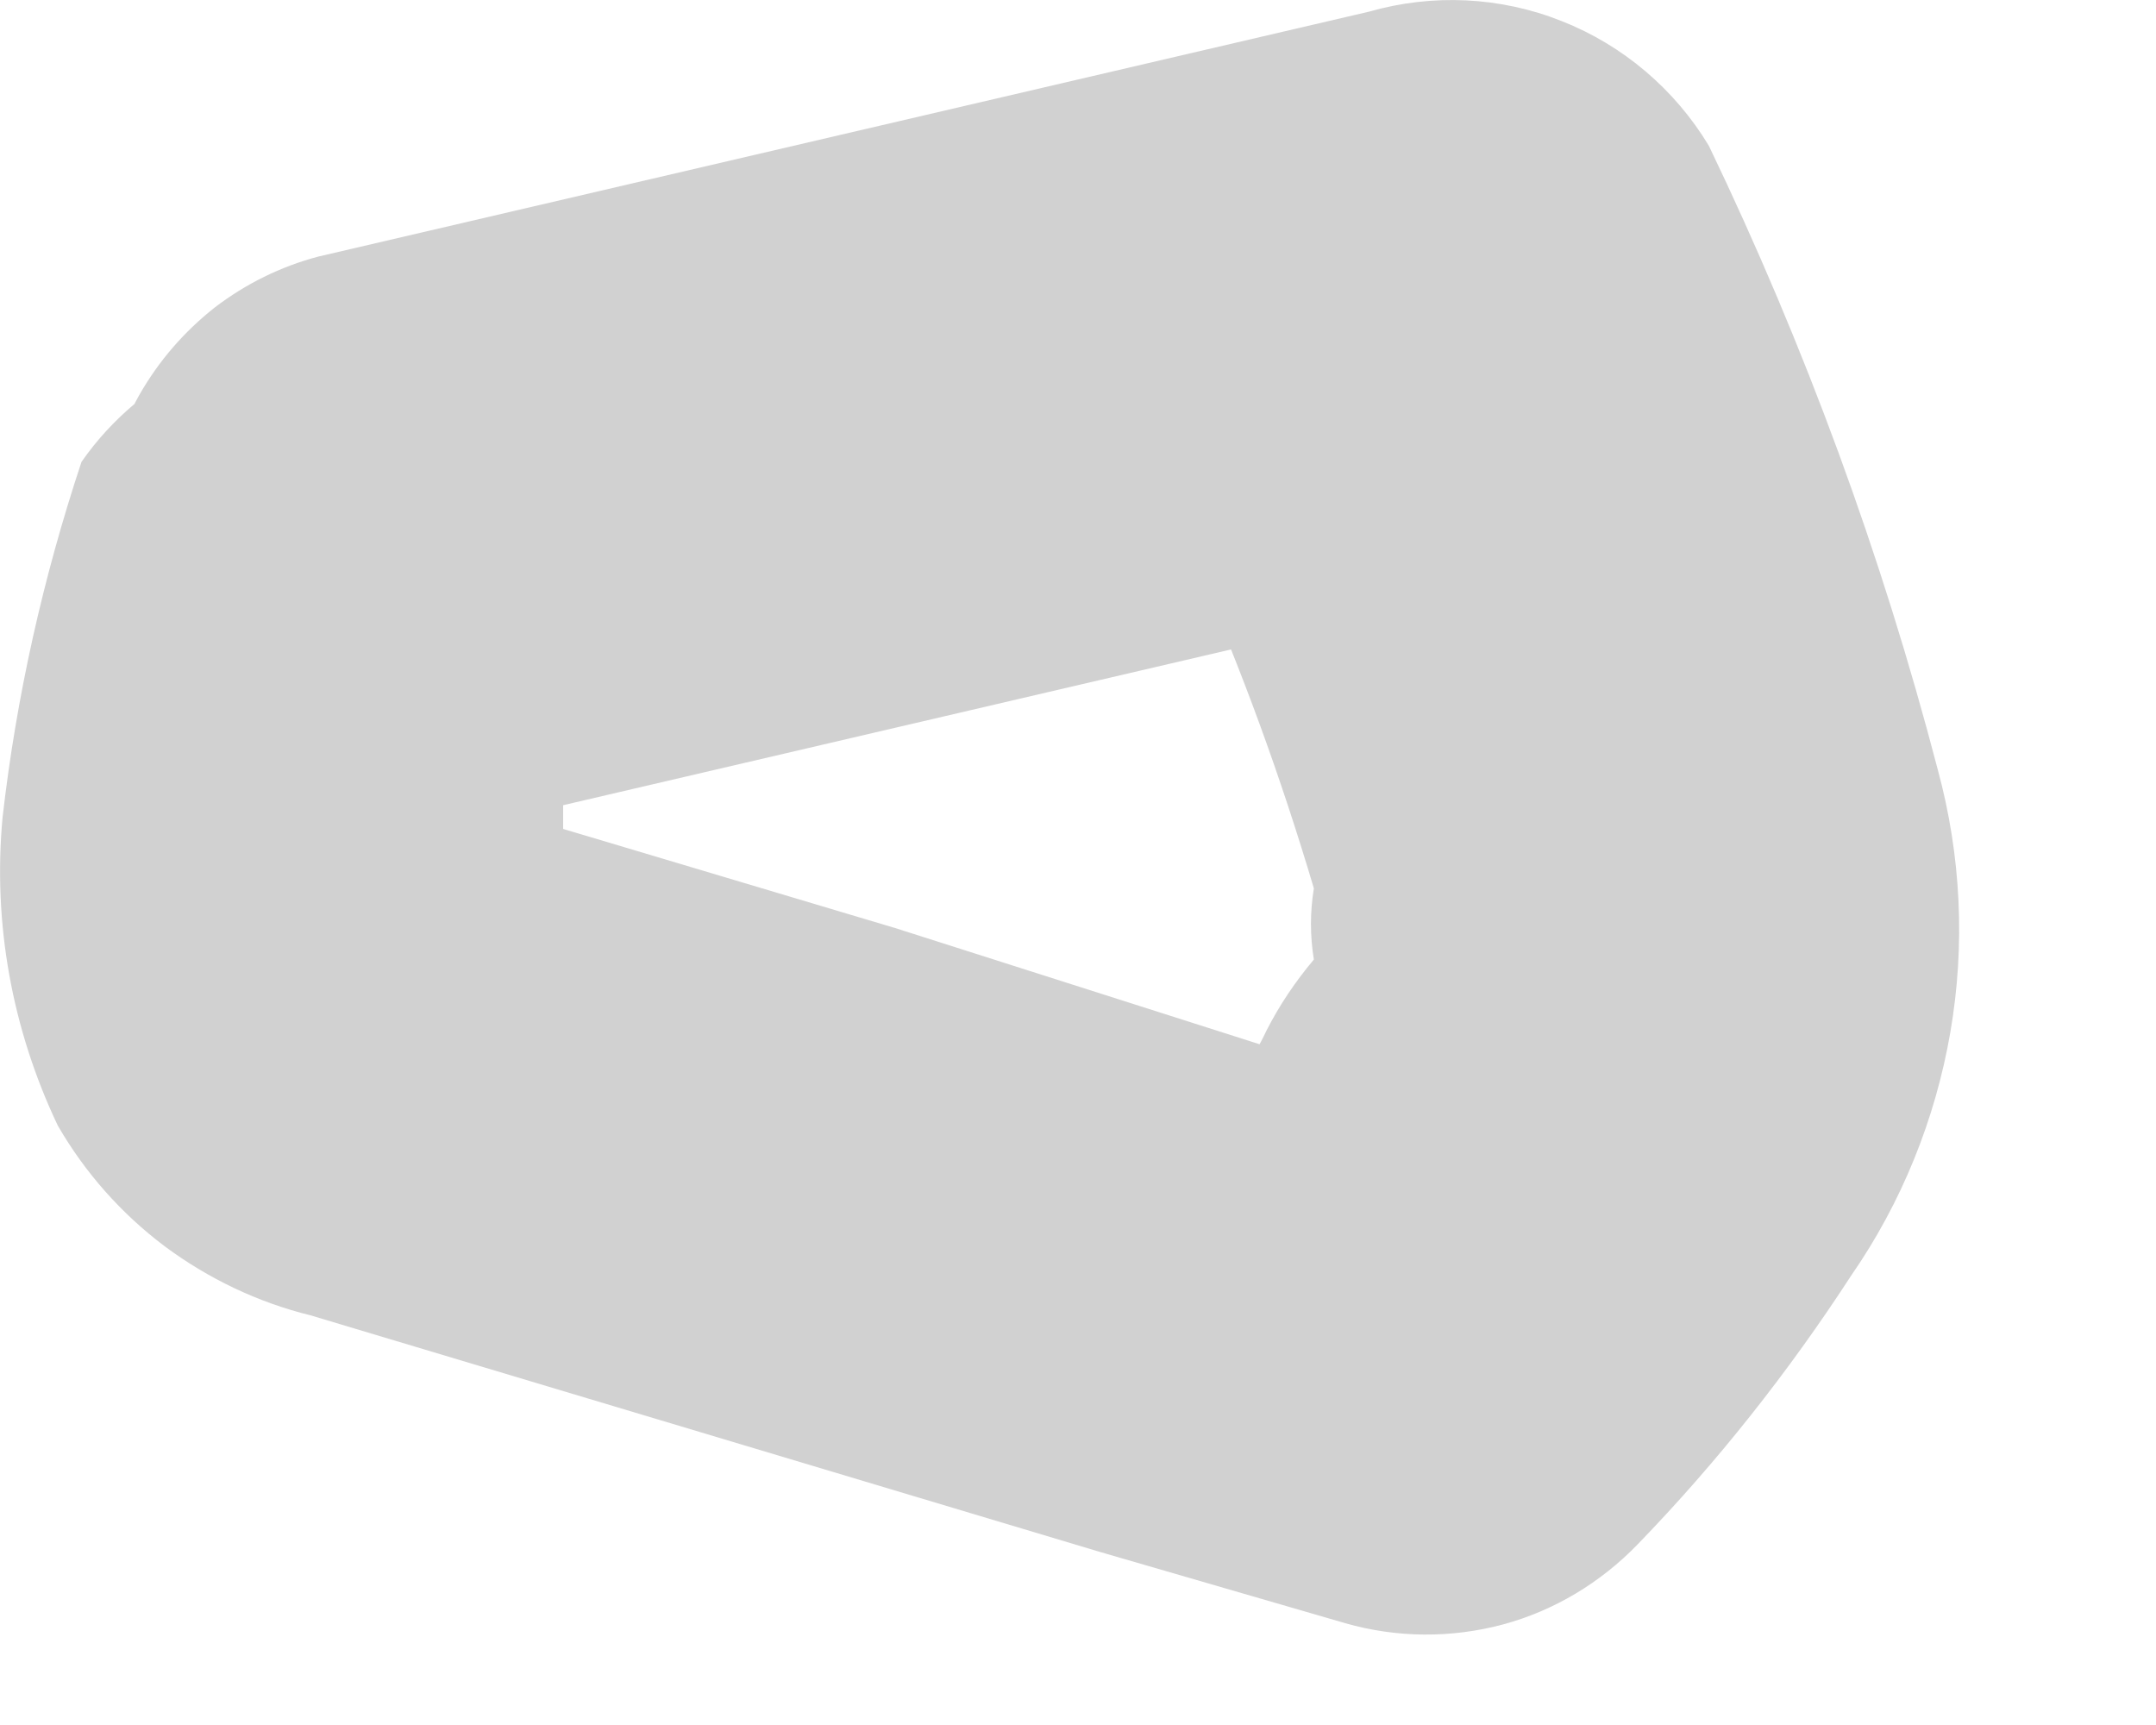 <?xml version="1.0" encoding="utf-8"?>
<svg xmlns="http://www.w3.org/2000/svg" fill="none" height="100%" overflow="visible" preserveAspectRatio="none" style="display: block;" viewBox="0 0 5 4" width="100%">
<path d="M0.189 1.071C0.1 1.339 0.038 1.615 0.006 1.895C-0.017 2.141 0.028 2.387 0.134 2.61C0.197 2.719 0.281 2.814 0.382 2.89C0.483 2.965 0.598 3.02 0.72 3.05L2.552 3.599L3.12 3.764C3.239 3.798 3.365 3.799 3.485 3.767C3.604 3.735 3.712 3.67 3.798 3.581C3.983 3.39 4.148 3.181 4.293 2.958C4.41 2.789 4.488 2.596 4.523 2.394C4.558 2.191 4.548 1.984 4.494 1.785C4.364 1.287 4.186 0.802 3.963 0.338C3.884 0.207 3.764 0.105 3.622 0.049C3.479 -0.008 3.322 -0.015 3.175 0.027L0.738 0.595C0.651 0.618 0.57 0.658 0.498 0.713C0.427 0.769 0.368 0.837 0.323 0.916C0.279 0.994 0.251 1.081 0.24 1.17C0.23 1.26 0.237 1.351 0.262 1.437C0.313 1.611 0.43 1.757 0.587 1.846C0.744 1.935 0.93 1.959 1.105 1.914L3.541 1.346L2.772 1.034V1.144V1.309C2.88 1.553 2.971 1.804 3.047 2.06C3.038 2.115 3.038 2.17 3.047 2.225C3.047 2.06 3.047 2.335 3.047 2.225C3.047 2.445 3.047 2.335 3.047 2.225C3.004 2.276 2.967 2.331 2.937 2.39C2.905 2.458 2.861 2.52 2.809 2.573L2.68 2.72L3.34 2.555L2.076 2.152L1.215 1.895H0.977L1.196 2.024C1.244 2.084 1.281 2.152 1.306 2.225V1.987C1.306 1.987 1.306 2.17 1.306 2.097V1.859V1.621C1.331 1.534 1.339 1.443 1.328 1.354C1.318 1.264 1.289 1.178 1.245 1.099C1.201 1.021 1.141 0.952 1.07 0.897C0.999 0.841 0.917 0.801 0.83 0.778C0.707 0.765 0.582 0.786 0.469 0.837C0.357 0.889 0.26 0.969 0.189 1.071Z" fill="#D1D1D1" id="Vector"/>
</svg>